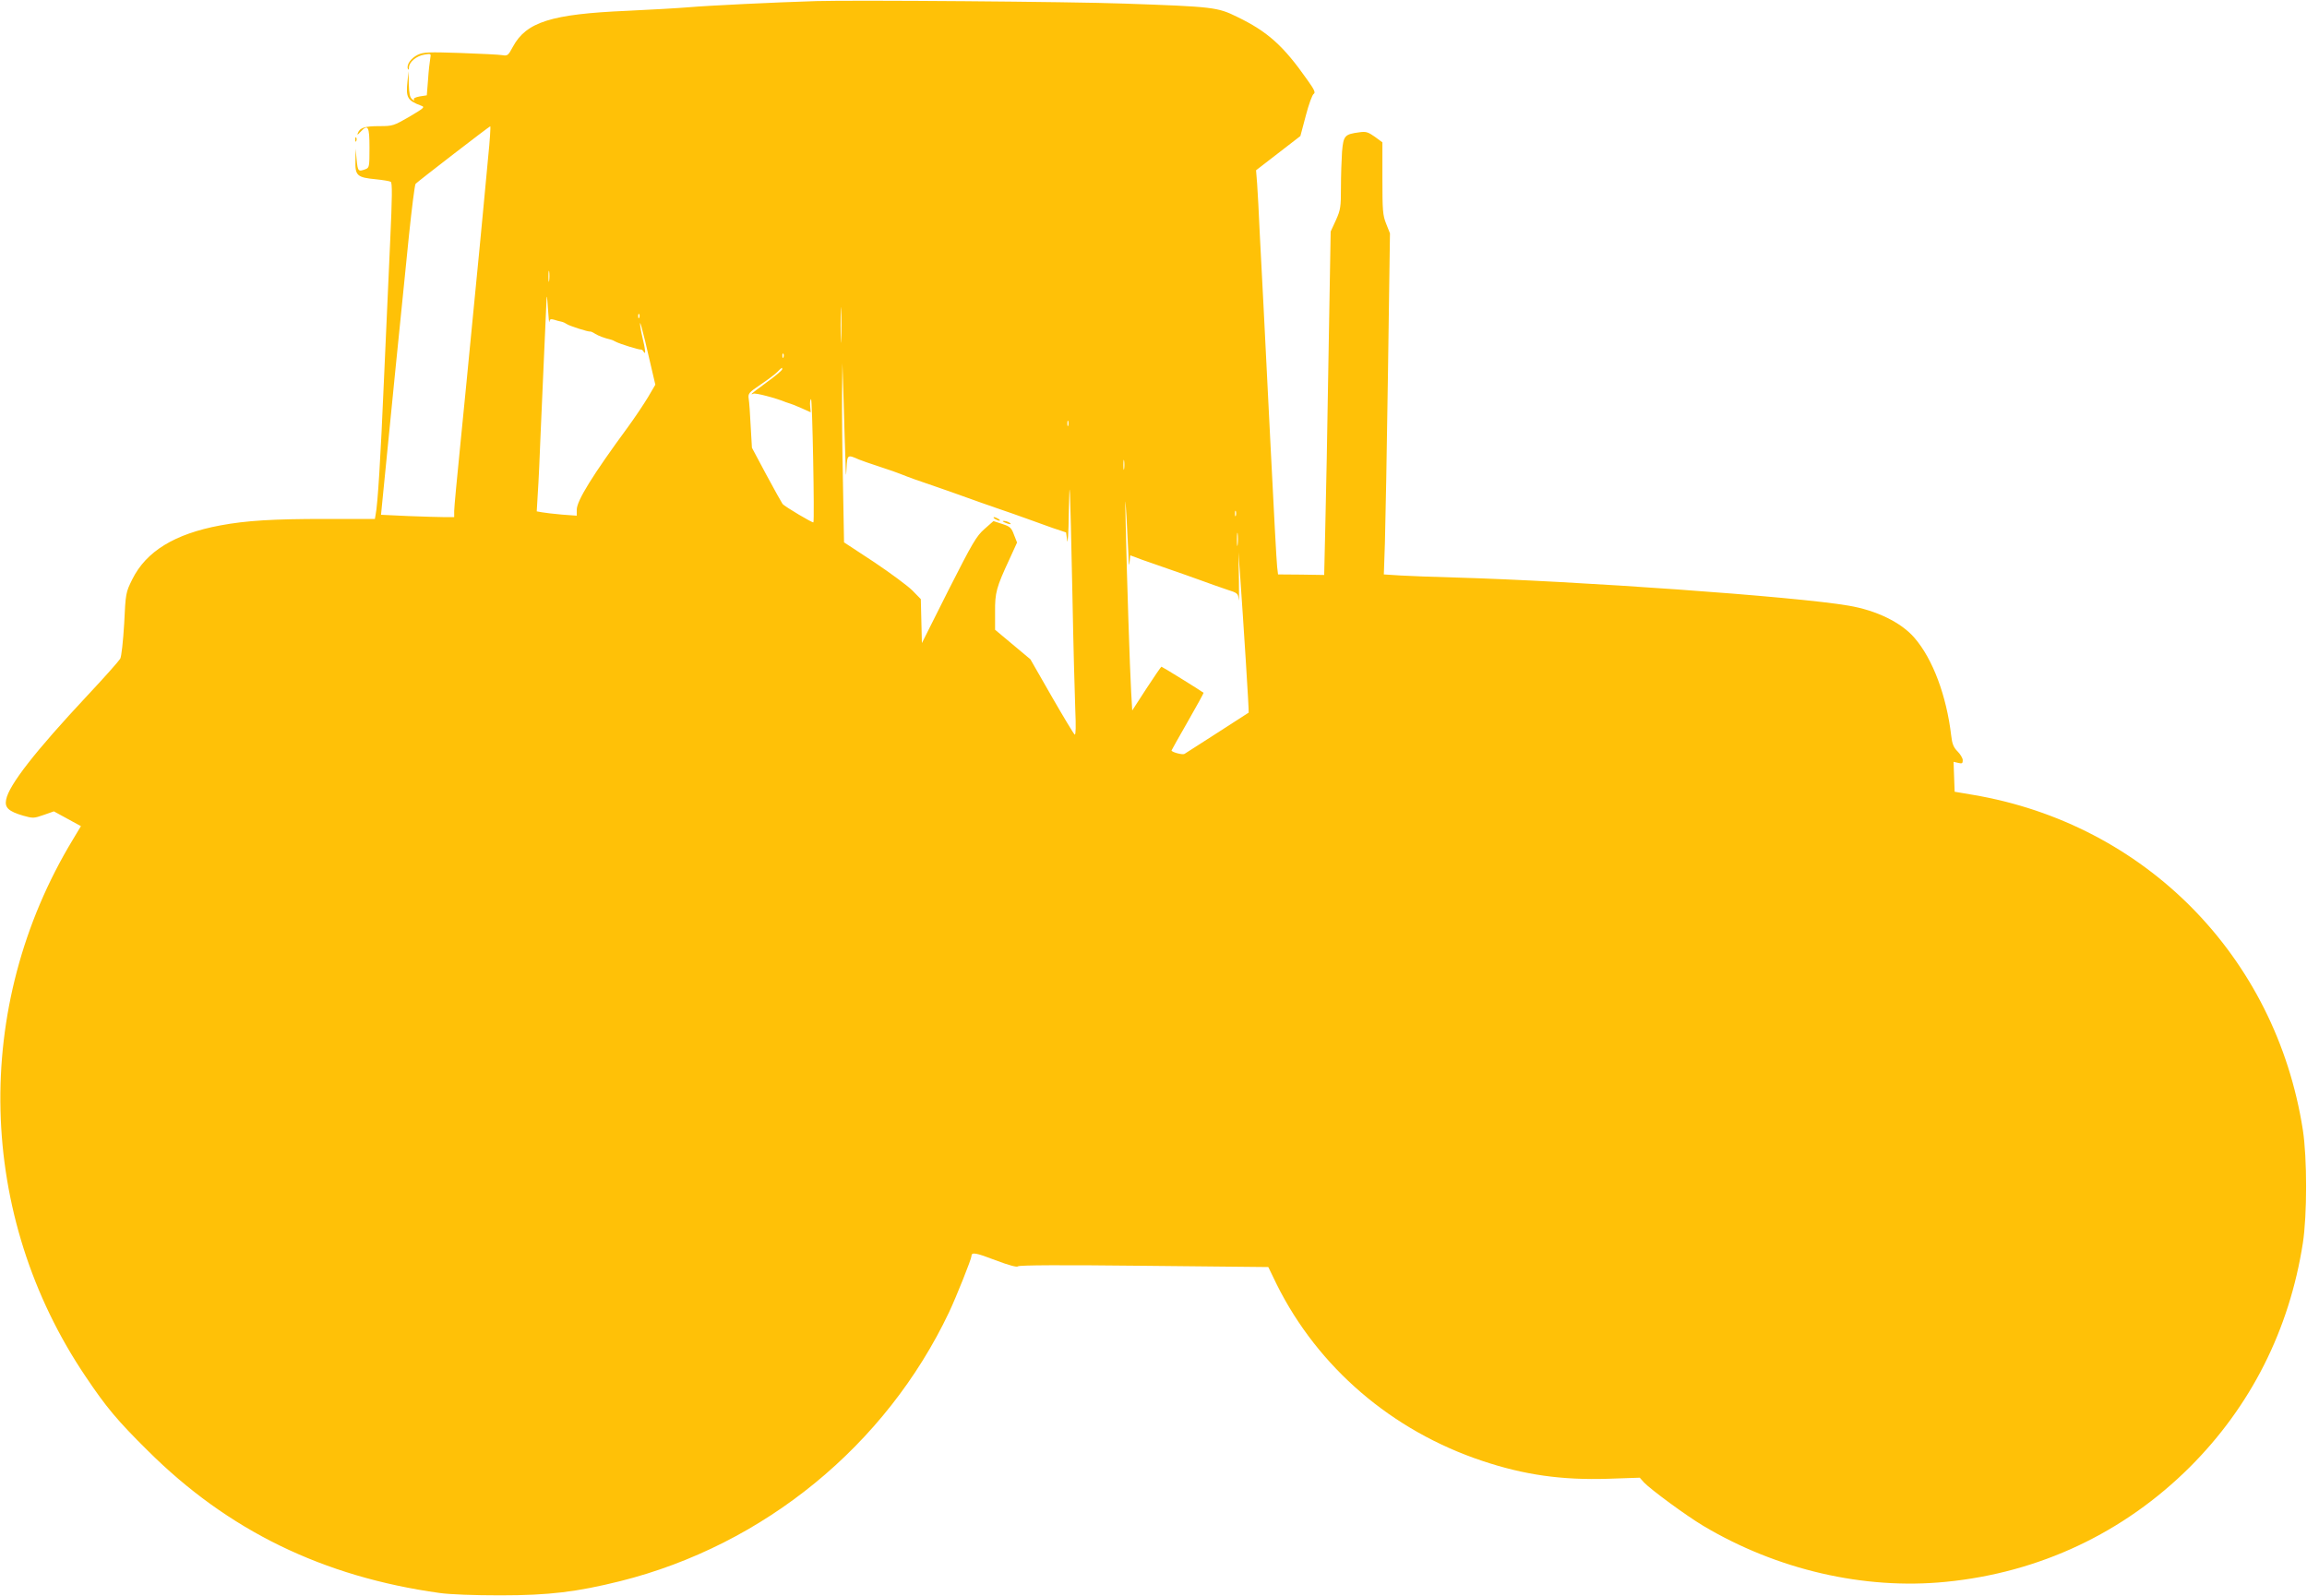 <?xml version="1.0" standalone="no"?>
<!DOCTYPE svg PUBLIC "-//W3C//DTD SVG 20010904//EN"
 "http://www.w3.org/TR/2001/REC-SVG-20010904/DTD/svg10.dtd">
<svg version="1.0" xmlns="http://www.w3.org/2000/svg"
 width="1280pt" height="886pt" viewBox="0 0 1280 886"
 preserveAspectRatio="xMidYMid meet">
<g transform="translate(0,886) scale(0.1,-0.1)"
fill="#ffc107" stroke="none">
<path d="M4530 8854 c-233 -7 -601 -25 -705 -34 -60 -5 -216 -14 -346 -20
-420 -18 -559 -62 -633 -199 -27 -50 -30 -52 -60 -47 -17 3 -121 8 -231 12
-177 6 -205 5 -237 -10 -37 -18 -64 -55 -55 -78 3 -8 6 -5 6 8 1 30 42 64 86
71 37 6 37 6 32 -23 -3 -16 -9 -68 -12 -116 l-7 -87 -39 -6 c-26 -5 -37 -11
-32 -18 4 -7 -1 -6 -10 2 -13 10 -17 31 -19 85 l-1 71 -6 -55 c-10 -92 -1
-108 77 -137 21 -7 14 -13 -67 -61 -87 -50 -92 -52 -166 -52 -81 0 -108 -9
-119 -37 -6 -14 -2 -13 14 5 42 45 50 32 50 -88 0 -105 -1 -111 -22 -119 -40
-15 -43 -12 -49 51 l-6 63 -1 -67 c-2 -83 9 -93 114 -103 39 -4 76 -10 82 -14
9 -5 8 -86 -3 -326 -8 -176 -24 -527 -35 -780 -18 -421 -34 -684 -46 -742 l-4
-23 -278 0 c-286 0 -436 -9 -580 -36 -253 -47 -411 -144 -488 -299 -36 -73
-37 -76 -45 -246 -6 -99 -15 -182 -22 -195 -7 -12 -89 -105 -184 -206 -287
-307 -434 -495 -449 -576 -9 -44 13 -65 95 -89 53 -15 59 -15 113 4 l57 20 75
-41 75 -41 -45 -75 c-561 -927 -533 -2086 72 -2981 112 -167 175 -243 343
-409 445 -444 973 -701 1621 -791 58 -8 188 -13 335 -13 273 0 425 19 667 79
797 200 1473 753 1824 1493 40 85 124 295 124 311 0 23 24 19 133 -23 77 -29
119 -40 125 -34 7 7 247 8 700 3 l689 -7 47 -97 c229 -460 639 -812 1141 -979
233 -78 441 -107 696 -99 l177 6 23 -26 c38 -40 235 -185 329 -241 409 -244
892 -356 1346 -311 520 51 988 272 1355 638 337 337 551 760 626 1242 24 157
24 471 0 628 -150 963 -875 1699 -1832 1860 l-100 17 -3 83 -3 83 26 -6 c21
-5 25 -3 25 15 0 11 -13 33 -29 49 -22 22 -30 42 -35 87 -26 221 -102 425
-203 542 -73 86 -212 154 -368 180 -290 50 -1509 137 -2185 156 -113 3 -247 8
-298 11 l-94 6 6 176 c3 98 11 524 17 947 l11 770 -21 53 c-19 47 -21 73 -21
252 l0 200 -42 31 c-37 26 -49 30 -84 25 -84 -11 -90 -18 -98 -109 -3 -45 -6
-134 -6 -199 0 -106 -2 -122 -28 -180 l-29 -63 -12 -695 c-6 -382 -14 -811
-18 -953 l-6 -258 -128 2 -128 1 -5 42 c-3 22 -19 320 -36 661 -17 341 -35
699 -40 795 -5 96 -14 270 -20 385 -5 116 -12 244 -15 285 l-6 75 123 95 123
95 30 113 c16 62 36 117 44 121 11 7 3 24 -35 77 -133 190 -221 269 -391 351
-108 53 -131 56 -623 73 -300 11 -1504 20 -1710 14z m-1822 -871 c-9 -98 -22
-232 -28 -298 -6 -66 -15 -160 -20 -210 -5 -49 -23 -234 -40 -410 -17 -176
-46 -475 -65 -663 -19 -189 -35 -359 -35 -378 l0 -34 -53 0 c-30 0 -121 3
-203 6 l-150 7 8 81 c14 149 118 1187 147 1469 16 153 32 282 37 287 16 16
409 319 414 319 3 1 -2 -79 -12 -176z m339 -680 c-2 -16 -4 -5 -4 22 0 28 2
40 4 28 2 -13 2 -35 0 -50z m1 -229 c2 14 7 17 25 12 12 -4 30 -9 41 -11 10
-2 23 -8 30 -13 12 -10 122 -45 131 -42 3 1 16 -5 28 -13 18 -11 49 -23 87
-32 3 0 14 -5 25 -11 24 -13 132 -46 141 -44 4 1 11 -4 15 -12 13 -20 11 7 -6
77 -8 33 -14 69 -14 80 1 11 13 -34 29 -100 15 -66 34 -147 42 -180 l14 -60
-41 -70 c-23 -38 -73 -113 -111 -165 -196 -267 -284 -409 -284 -459 l0 -33
-82 6 c-46 4 -96 10 -112 13 l-28 5 6 102 c4 55 11 209 16 341 6 132 15 337
20 455 5 118 11 240 12 270 1 40 4 29 8 -40 3 -52 7 -87 8 -76z m1619 -96 c-1
-46 -3 -11 -3 77 0 88 2 125 3 83 2 -42 2 -114 0 -160z m-1120 120 c-3 -8 -6
-5 -6 6 -1 11 2 17 5 13 3 -3 4 -12 1 -19z m800 -220 c-3 -8 -6 -5 -6 6 -1 11
2 17 5 13 3 -3 4 -12 1 -19z m344 -578 c2 -88 3 -94 6 -37 4 74 5 75 68 47 11
-5 63 -23 115 -40 52 -17 104 -35 115 -40 39 -16 111 -42 195 -70 47 -16 123
-43 170 -60 47 -17 123 -44 170 -60 47 -16 119 -41 160 -56 41 -15 109 -39
150 -54 l75 -25 6 -45 c3 -25 8 43 9 150 5 233 6 202 20 -445 5 -275 13 -565
16 -644 4 -90 3 -141 -3 -138 -6 4 -63 99 -128 212 l-118 206 -98 82 -98 82 0
98 c-1 108 7 137 80 294 l42 92 -17 43 c-14 39 -22 46 -65 60 l-49 16 -50 -44
c-45 -40 -65 -74 -199 -338 l-148 -295 -3 122 -3 122 -47 48 c-26 26 -122 97
-213 158 l-166 109 -6 332 c-4 182 -6 406 -5 497 l2 166 7 -220 c3 -121 8
-267 10 -325z m-351 511 c0 -6 -38 -38 -85 -72 -47 -34 -85 -63 -85 -66 0 -2
5 -1 10 2 10 6 125 -24 180 -47 14 -5 26 -9 27 -9 2 0 27 -10 57 -23 l54 -24
-3 34 c-2 19 0 36 5 39 7 4 20 -673 13 -684 -3 -5 -160 88 -171 102 -5 7 -46
80 -90 162 l-80 150 -7 120 c-3 66 -8 134 -11 152 -4 29 0 34 65 78 39 26 80
57 93 70 27 27 28 28 28 16z m1587 -313 c-3 -7 -5 -2 -5 12 0 14 2 19 5 13 2
-7 2 -19 0 -25z m310 -240 c-2 -13 -4 -3 -4 22 0 25 2 35 4 23 2 -13 2 -33 0
-45z m24 -478 c1 -49 4 -67 6 -44 l4 42 67 -25 c37 -13 105 -37 152 -53 47
-16 123 -43 170 -60 47 -17 113 -41 147 -52 60 -19 62 -21 66 -56 2 -20 2 31
1 113 l-3 150 9 -120 c19 -268 51 -768 48 -770 -6 -4 -344 -222 -356 -229 -11
-7 -72 10 -72 19 0 2 41 74 90 160 50 87 89 159 88 160 -15 12 -230 145 -234
145 -2 0 -40 -55 -83 -121 l-79 -122 -6 104 c-7 118 -24 642 -30 919 -4 168
-3 173 4 55 4 -71 9 -168 11 -215z m596 218 c-3 -7 -5 -2 -5 12 0 14 2 19 5
13 2 -7 2 -19 0 -25z m10 -160 c-2 -18 -4 -6 -4 27 0 33 2 48 4 33 2 -15 2
-42 0 -60z"/>
<path d="M5520 5980 c8 -5 20 -10 25 -10 6 0 3 5 -5 10 -8 5 -19 10 -25 10 -5
0 -3 -5 5 -10z"/>
<path d="M5575 5960 c27 -12 43 -12 25 0 -8 5 -22 9 -30 9 -10 0 -8 -3 5 -9z"/>
<path d="M1971 8084 c0 -11 3 -14 6 -6 3 7 2 16 -1 19 -3 4 -6 -2 -5 -13z"/>
</g>
</svg>
